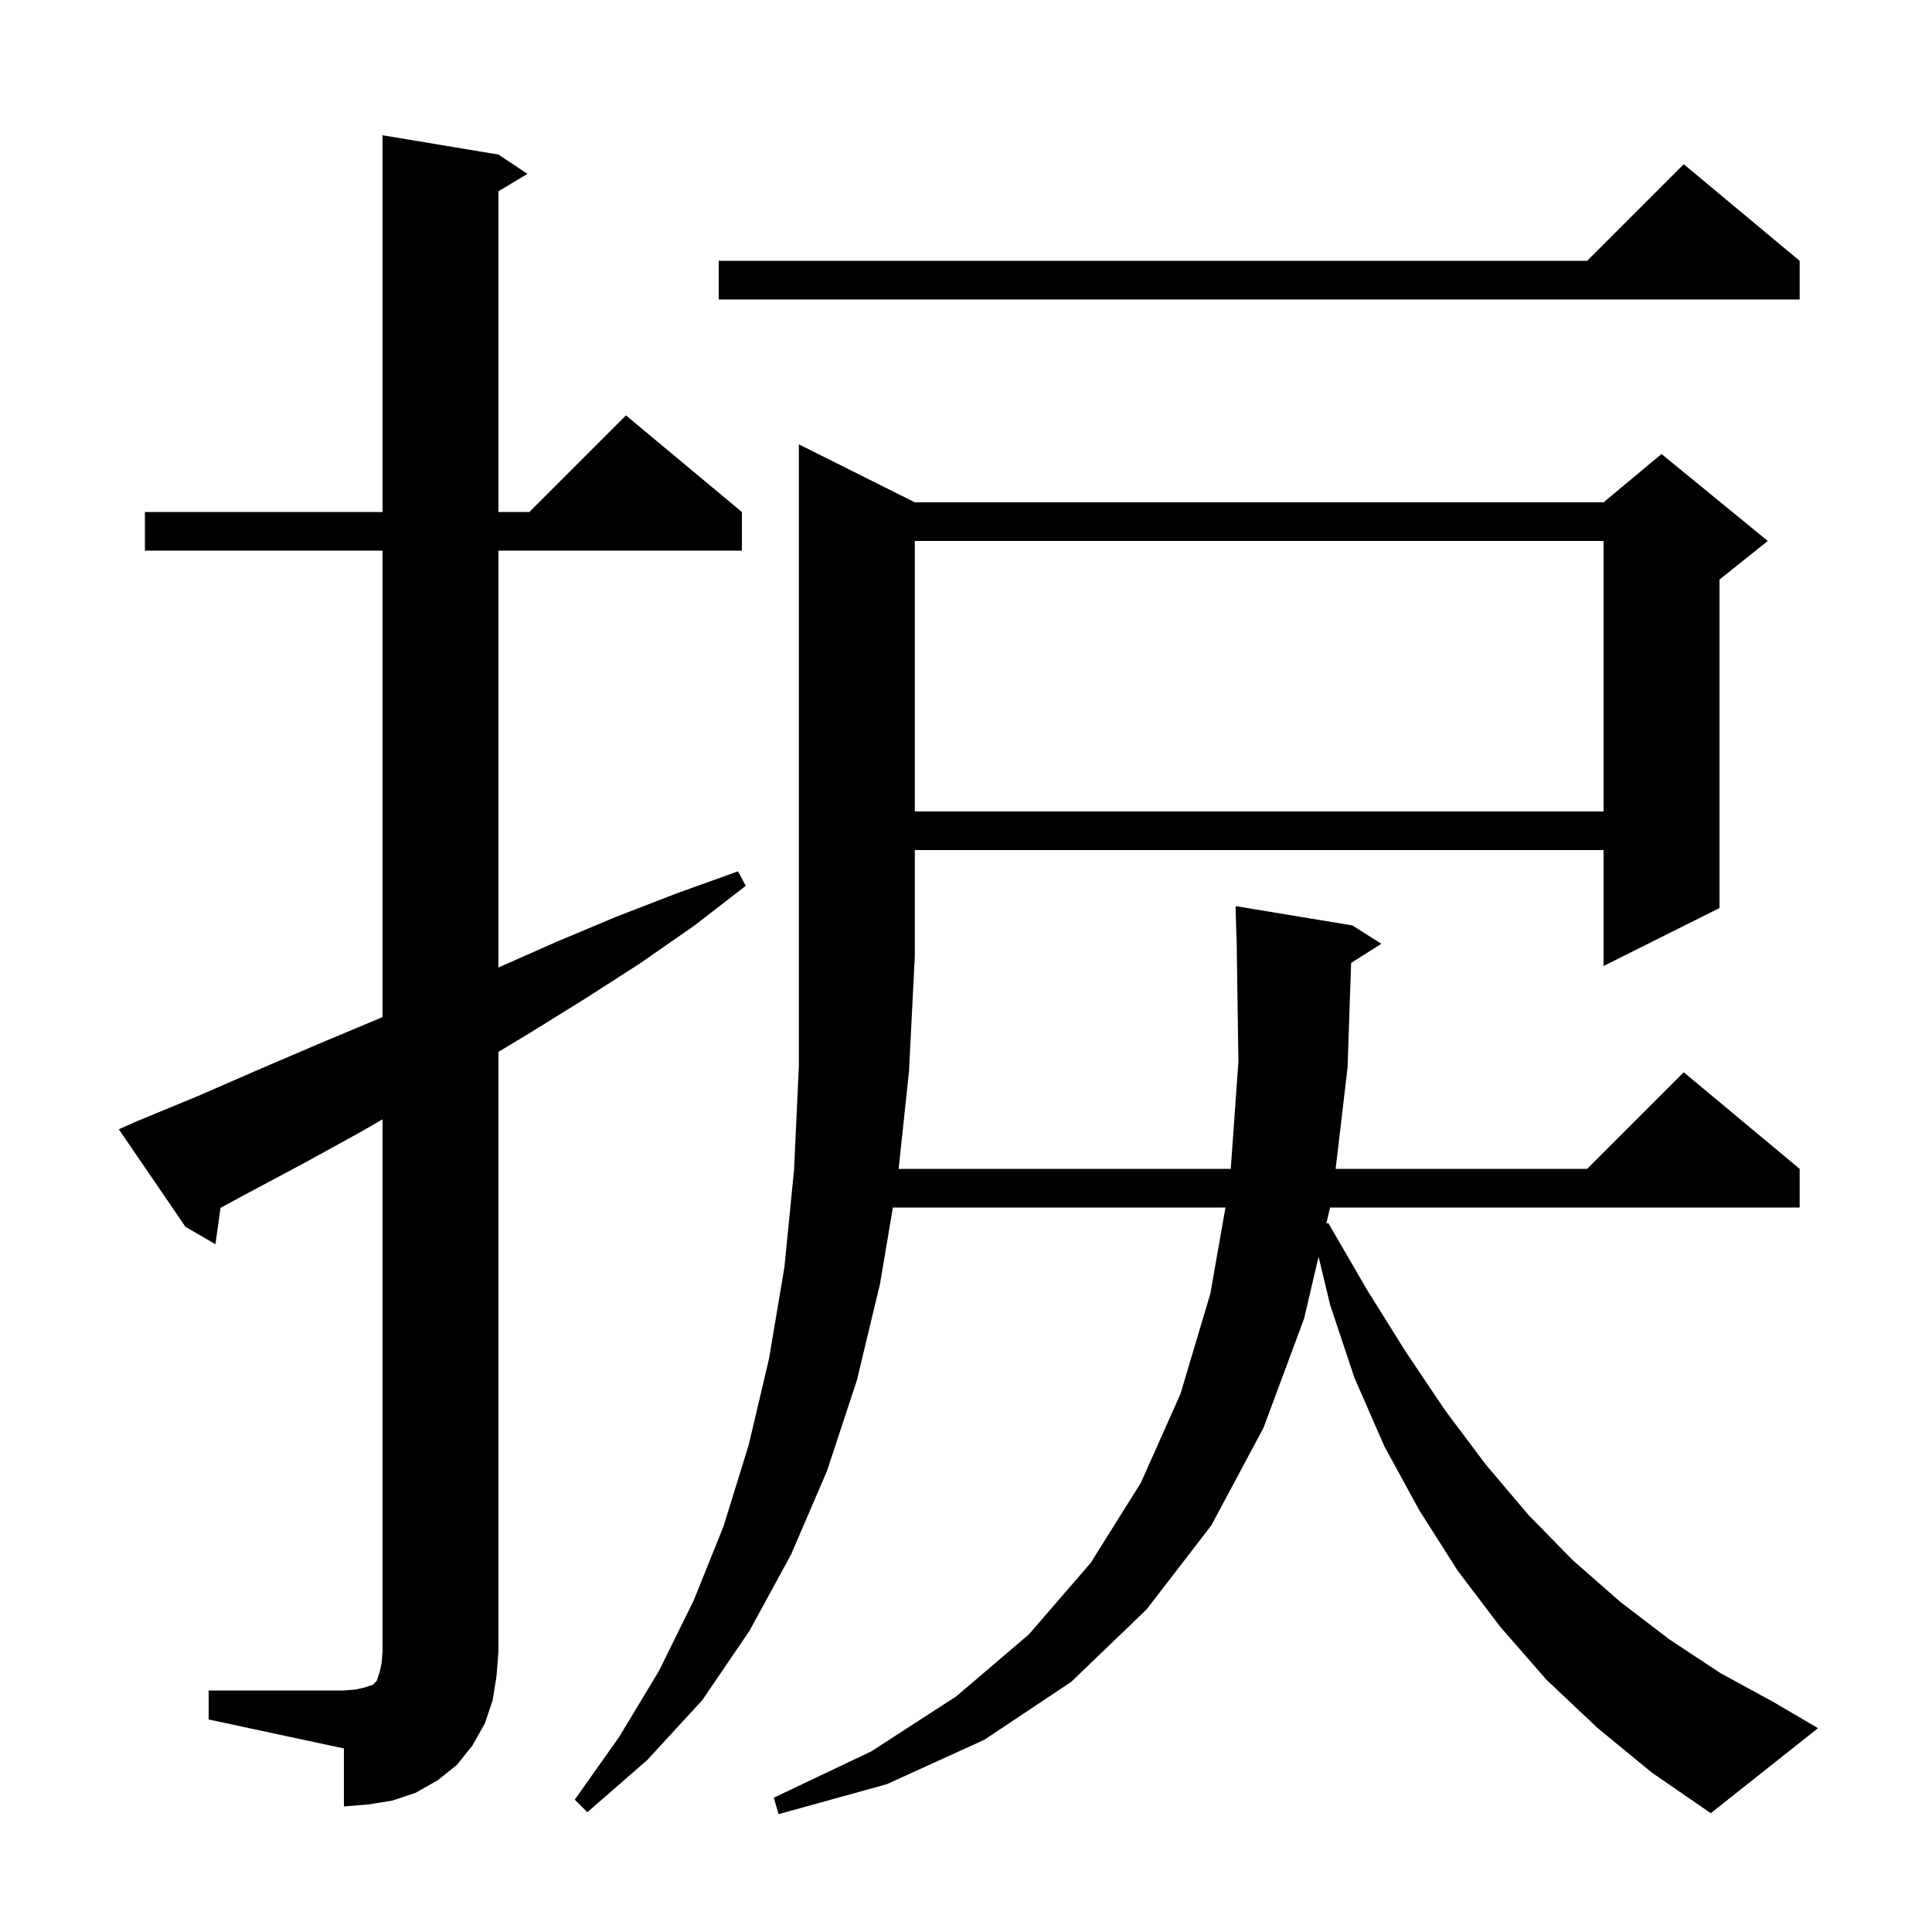 <svg xmlns="http://www.w3.org/2000/svg" xmlns:xlink="http://www.w3.org/1999/xlink" version="1.1" baseProfile="full" viewBox="0 0 200 200" width="200" height="200">
<g fill="black">
<path d="M 165.4 178.9 L 160.1 173.9 L 155.3 168.4 L 150.9 162.6 L 146.9 156.3 L 143.3 149.7 L 140.2 142.6 L 137.7 135.1 L 136.497 130.099 L 135.0 136.5 L 130.8 147.8 L 125.4 157.9 L 118.7 166.6 L 110.9 174.1 L 101.9 180.1 L 91.8 184.7 L 80.6 187.8 L 80.1 186.1 L 90.2 181.3 L 99.0 175.6 L 106.5 169.2 L 112.9 161.8 L 118.1 153.5 L 122.2 144.3 L 125.3 133.9 L 126.861 125.0 L 92.429 125.0 L 91.1 132.9 L 88.7 142.9 L 85.6 152.3 L 81.9 160.9 L 77.6 168.8 L 72.7 176.0 L 67.0 182.2 L 60.8 187.6 L 59.5 186.3 L 64.1 179.8 L 68.2 173.0 L 71.8 165.7 L 74.9 158.0 L 77.5 149.6 L 79.6 140.7 L 81.2 131.2 L 82.2 121.1 L 82.7 110.3 L 82.7 46.0 L 94.7 52.0 L 166.0 52.0 L 172.0 47.0 L 183.0 56.0 L 178.0 60.0 L 178.0 94.0 L 166.0 100.0 L 166.0 88.0 L 94.7 88.0 L 94.7 99.0 L 94.1 110.9 L 93.027 121.0 L 127.407 121.0 L 128.2 109.9 L 128.014 97.098 L 128.0 97.1 L 127.9 93.8 L 140.0 95.8 L 143.0 97.7 L 139.868 99.681 L 139.5 110.5 L 138.265 121.0 L 164.3 121.0 L 174.3 111.0 L 186.3 121.0 L 186.3 125.0 L 137.69 125.0 L 137.299 126.671 L 137.5 126.6 L 141.5 133.5 L 145.5 139.9 L 149.6 146.0 L 153.8 151.6 L 158.2 156.8 L 162.8 161.5 L 167.7 165.8 L 172.8 169.7 L 178.1 173.2 L 183.6 176.2 L 188.2 178.9 L 177.1 187.7 L 171.0 183.5 Z M 21.6 175.0 L 35.6 175.0 L 36.8 174.9 L 37.7 174.7 L 38.6 174.4 L 39.0 174.0 L 39.3 173.1 L 39.5 172.2 L 39.6 171.0 L 39.6 115.875 L 37.3 117.2 L 31.3 120.5 L 25.3 123.7 L 22.83 125.036 L 22.3 128.8 L 19.2 127.0 L 12.3 116.9 L 14.1 116.1 L 20.4 113.5 L 26.6 110.8 L 32.9 108.1 L 39.1 105.5 L 39.6 105.282 L 39.6 57.0 L 15.0 57.0 L 15.0 53.0 L 39.6 53.0 L 39.6 14.0 L 51.6 16.0 L 54.6 18.0 L 51.6 19.8 L 51.6 53.0 L 54.8 53.0 L 64.8 43.0 L 76.8 53.0 L 76.8 57.0 L 51.6 57.0 L 51.6 100.156 L 57.6 97.5 L 63.8 94.9 L 70.0 92.5 L 76.4 90.2 L 77.2 91.7 L 71.9 95.8 L 66.3 99.7 L 60.7 103.3 L 54.9 106.9 L 51.6 108.891 L 51.6 171.0 L 51.4 173.5 L 51.0 176.0 L 50.2 178.4 L 48.9 180.7 L 47.3 182.7 L 45.3 184.3 L 43.0 185.6 L 40.6 186.4 L 38.1 186.8 L 35.6 187.0 L 35.6 181.0 L 21.6 178.0 Z M 94.7 56.0 L 94.7 84.0 L 166.0 84.0 L 166.0 56.0 Z M 186.3 27.0 L 186.3 31.0 L 74.4 31.0 L 74.4 27.0 L 164.3 27.0 L 174.3 17.0 Z " />
</g>
</svg>
